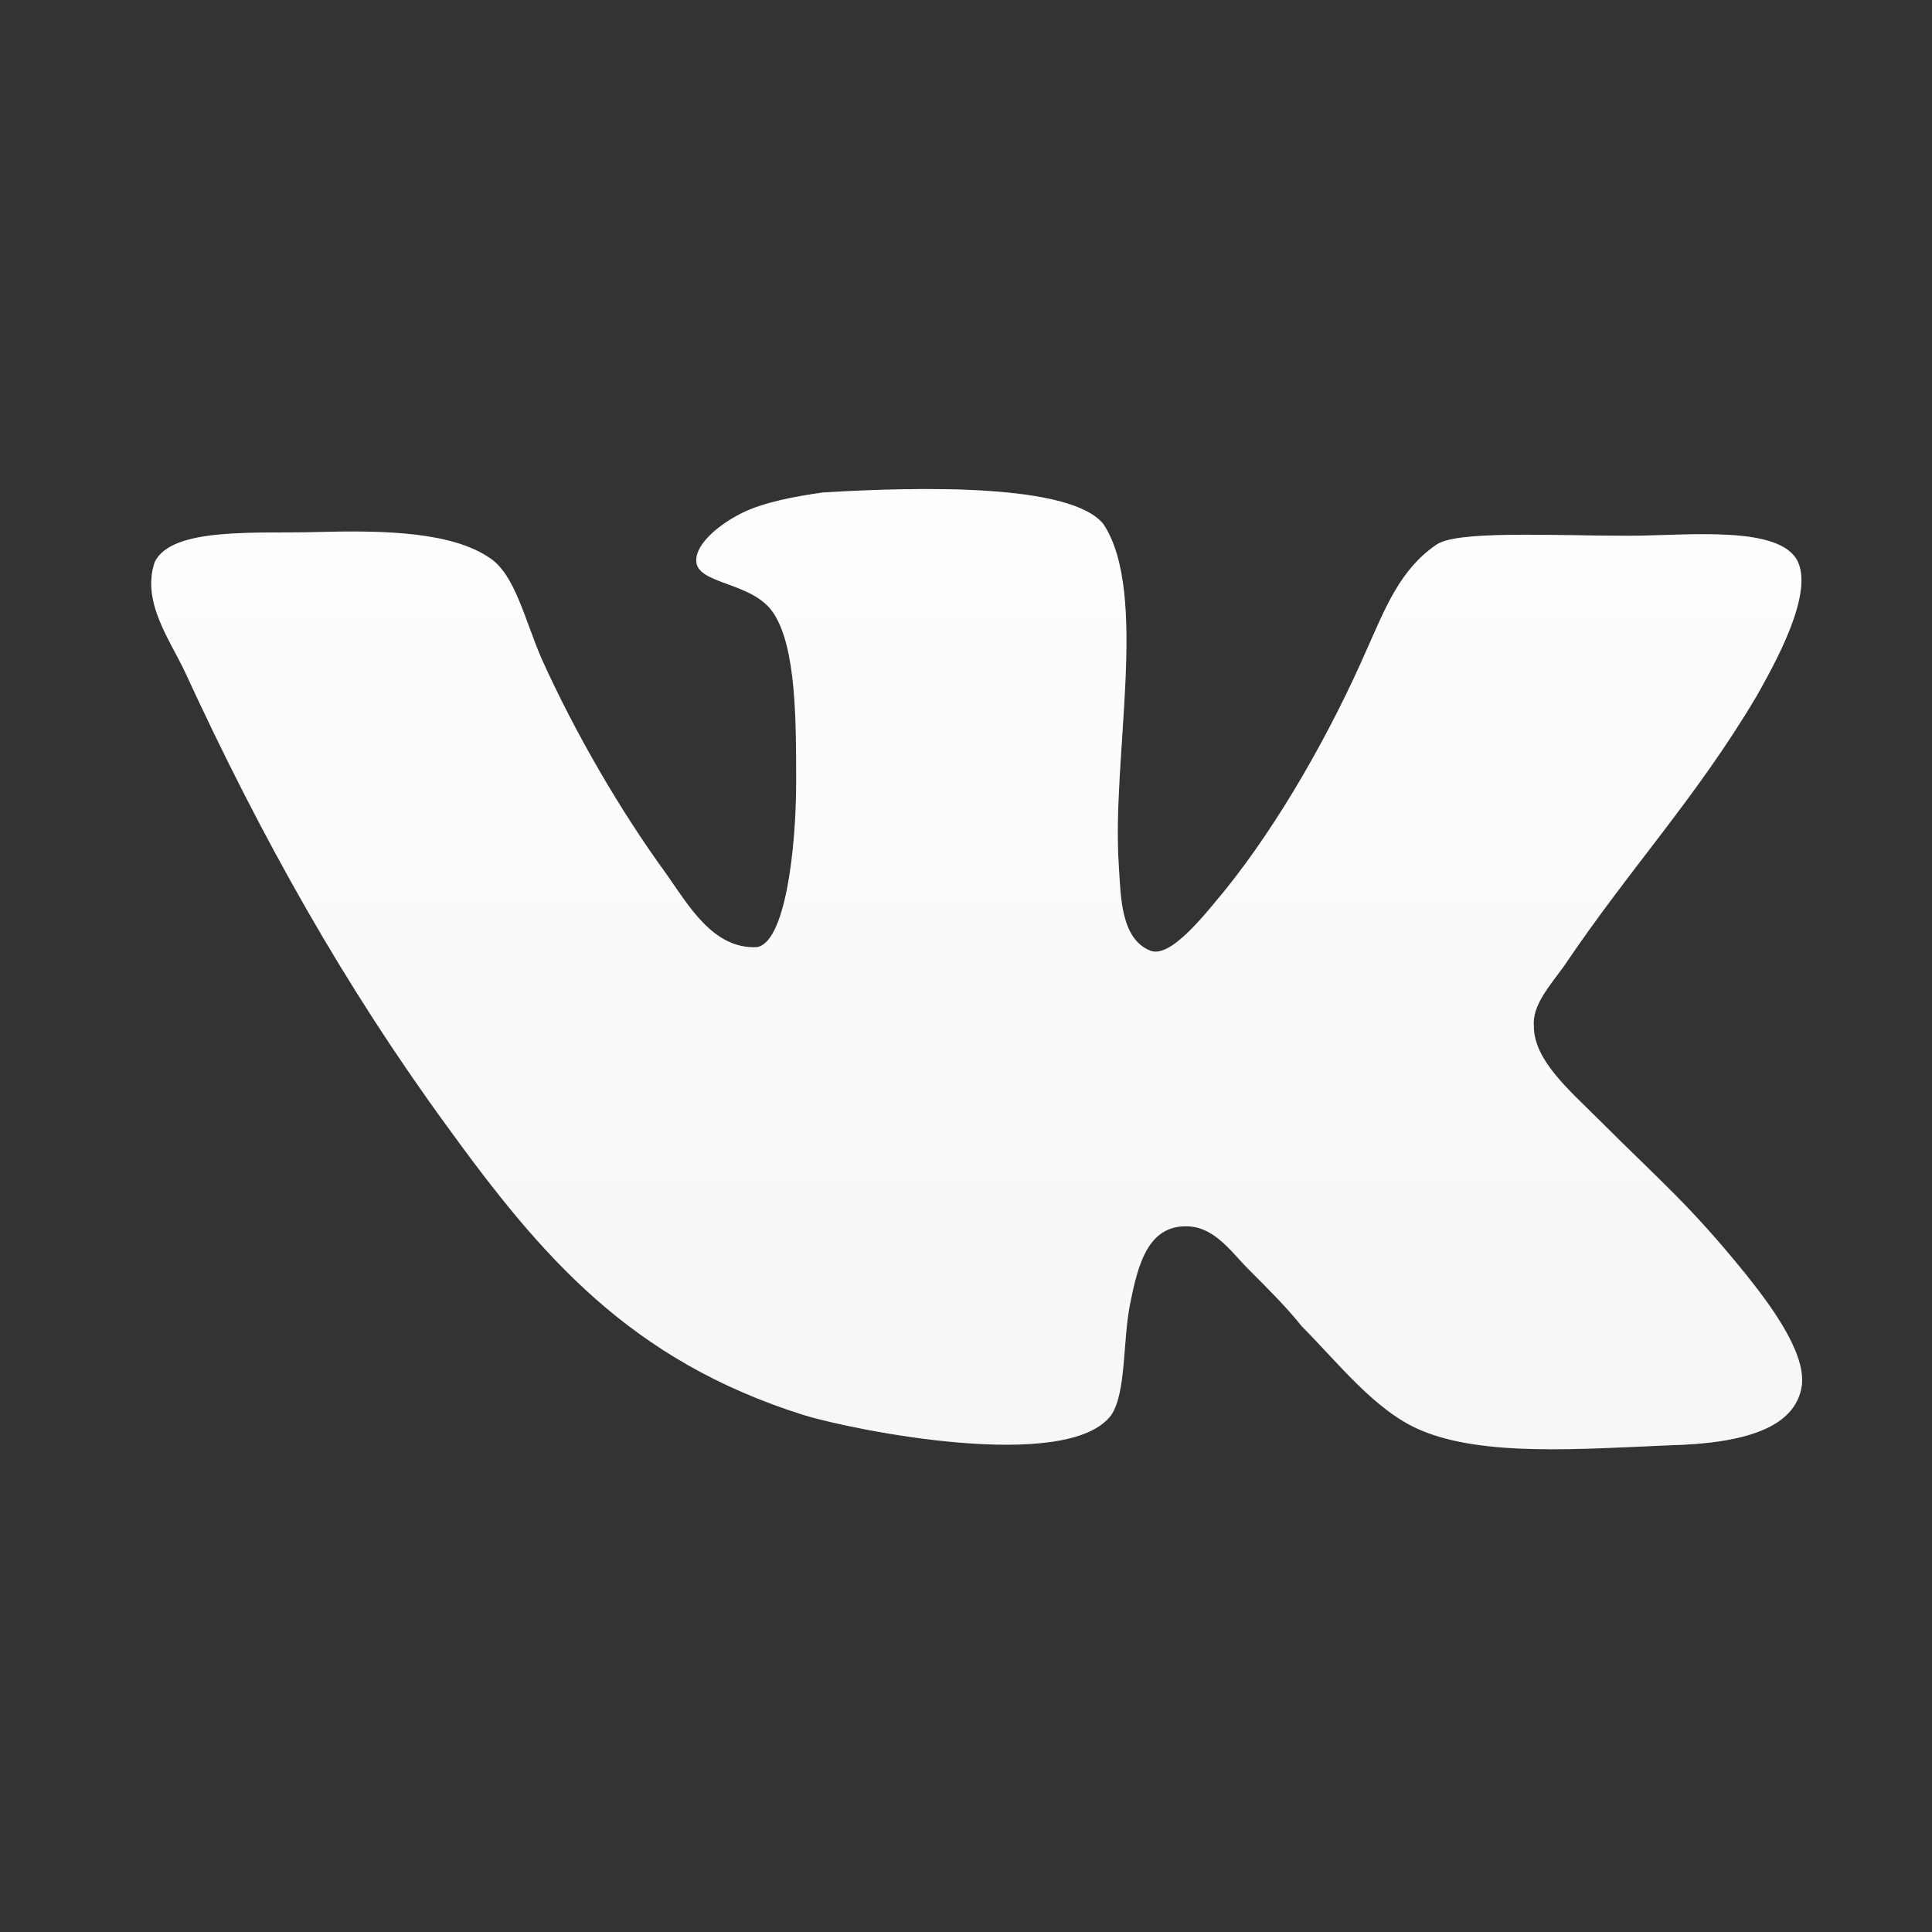 <svg width="38" height="38" viewBox="0 0 38 38" fill="none" xmlns="http://www.w3.org/2000/svg">
<rect x="0" y="0" width="38" height="38" fill="#333333" stroke="none"/>
<path d="M22.637 18.703C22.043 18.48 22.043 17.628 22.006 17.034C21.858 14.919 22.6 11.69 21.709 10.317C21.079 9.5 18.035 9.575 16.18 9.687C15.66 9.762 15.03 9.872 14.584 10.095C14.139 10.319 13.694 10.689 13.694 11.023C13.694 11.505 14.808 11.431 15.215 12.062C15.66 12.73 15.66 14.177 15.66 15.364C15.66 16.737 15.437 18.556 14.881 18.63C14.027 18.667 13.545 17.813 13.1 17.182C12.209 15.958 11.319 14.435 10.65 12.951C10.316 12.172 10.13 11.318 9.648 10.985C8.906 10.464 7.57 10.428 6.271 10.464C5.083 10.501 3.376 10.353 3.042 11.058C2.782 11.837 3.339 12.579 3.636 13.211C5.157 16.514 6.79 19.409 8.794 22.154C10.65 24.715 12.393 26.756 15.807 27.832C16.773 28.129 21.003 28.982 21.857 27.832C22.154 27.386 22.08 26.384 22.228 25.642C22.377 24.9 22.562 24.158 23.267 24.121C23.861 24.084 24.195 24.603 24.567 24.975C24.975 25.383 25.309 25.717 25.606 26.088C26.311 26.794 27.053 27.758 27.944 28.13C29.168 28.65 31.061 28.502 32.842 28.427C34.29 28.39 35.329 28.093 35.441 27.239C35.515 26.571 34.772 25.606 34.327 25.049C33.213 23.677 32.694 23.268 31.431 22.006C30.875 21.449 30.169 20.855 30.169 20.188C30.132 19.779 30.466 19.409 30.763 19C32.062 17.071 33.361 15.698 34.549 13.693C34.882 13.1 35.663 11.727 35.366 11.058C35.032 10.316 33.176 10.538 32.025 10.538C30.541 10.538 28.611 10.427 28.239 10.723C27.534 11.206 27.237 11.986 26.904 12.728C26.161 14.435 25.159 16.179 24.12 17.478C23.748 17.923 23.044 18.851 22.636 18.702L22.637 18.703Z" fill="white"/>
<path d="M22.637 18.703C22.043 18.48 22.043 17.628 22.006 17.034C21.858 14.919 22.6 11.69 21.709 10.317C21.079 9.5 18.035 9.575 16.18 9.687C15.66 9.762 15.03 9.872 14.584 10.095C14.139 10.319 13.694 10.689 13.694 11.023C13.694 11.505 14.808 11.431 15.215 12.062C15.66 12.73 15.66 14.177 15.66 15.364C15.66 16.737 15.437 18.556 14.881 18.63C14.027 18.667 13.545 17.813 13.1 17.182C12.209 15.958 11.319 14.435 10.65 12.951C10.316 12.172 10.13 11.318 9.648 10.985C8.906 10.464 7.57 10.428 6.271 10.464C5.083 10.501 3.376 10.353 3.042 11.058C2.782 11.837 3.339 12.579 3.636 13.211C5.157 16.514 6.79 19.409 8.794 22.154C10.65 24.715 12.393 26.756 15.807 27.832C16.773 28.129 21.003 28.982 21.857 27.832C22.154 27.386 22.08 26.384 22.228 25.642C22.377 24.9 22.562 24.158 23.267 24.121C23.861 24.084 24.195 24.603 24.567 24.975C24.975 25.383 25.309 25.717 25.606 26.088C26.311 26.794 27.053 27.758 27.944 28.13C29.168 28.65 31.061 28.502 32.842 28.427C34.29 28.39 35.329 28.093 35.441 27.239C35.515 26.571 34.772 25.606 34.327 25.049C33.213 23.677 32.694 23.268 31.431 22.006C30.875 21.449 30.169 20.855 30.169 20.188C30.132 19.779 30.466 19.409 30.763 19C32.062 17.071 33.361 15.698 34.549 13.693C34.882 13.1 35.663 11.727 35.366 11.058C35.032 10.316 33.176 10.538 32.025 10.538C30.541 10.538 28.611 10.427 28.239 10.723C27.534 11.206 27.237 11.986 26.904 12.728C26.161 14.435 25.159 16.179 24.12 17.478C23.748 17.923 23.044 18.851 22.636 18.702L22.637 18.703Z" fill="url(#paint0_linear_1501_8174)" fill-opacity="0.2"/>
<defs>
<linearGradient id="paint0_linear_1501_8174" x1="19.21" y1="9.619" x2="19.21" y2="28.505" gradientUnits="userSpaceOnUse">
<stop stop-color="#F7F7F7"/>
<stop offset="1" stop-color="#D5D5D5"/>
</linearGradient>
</defs>
</svg>
